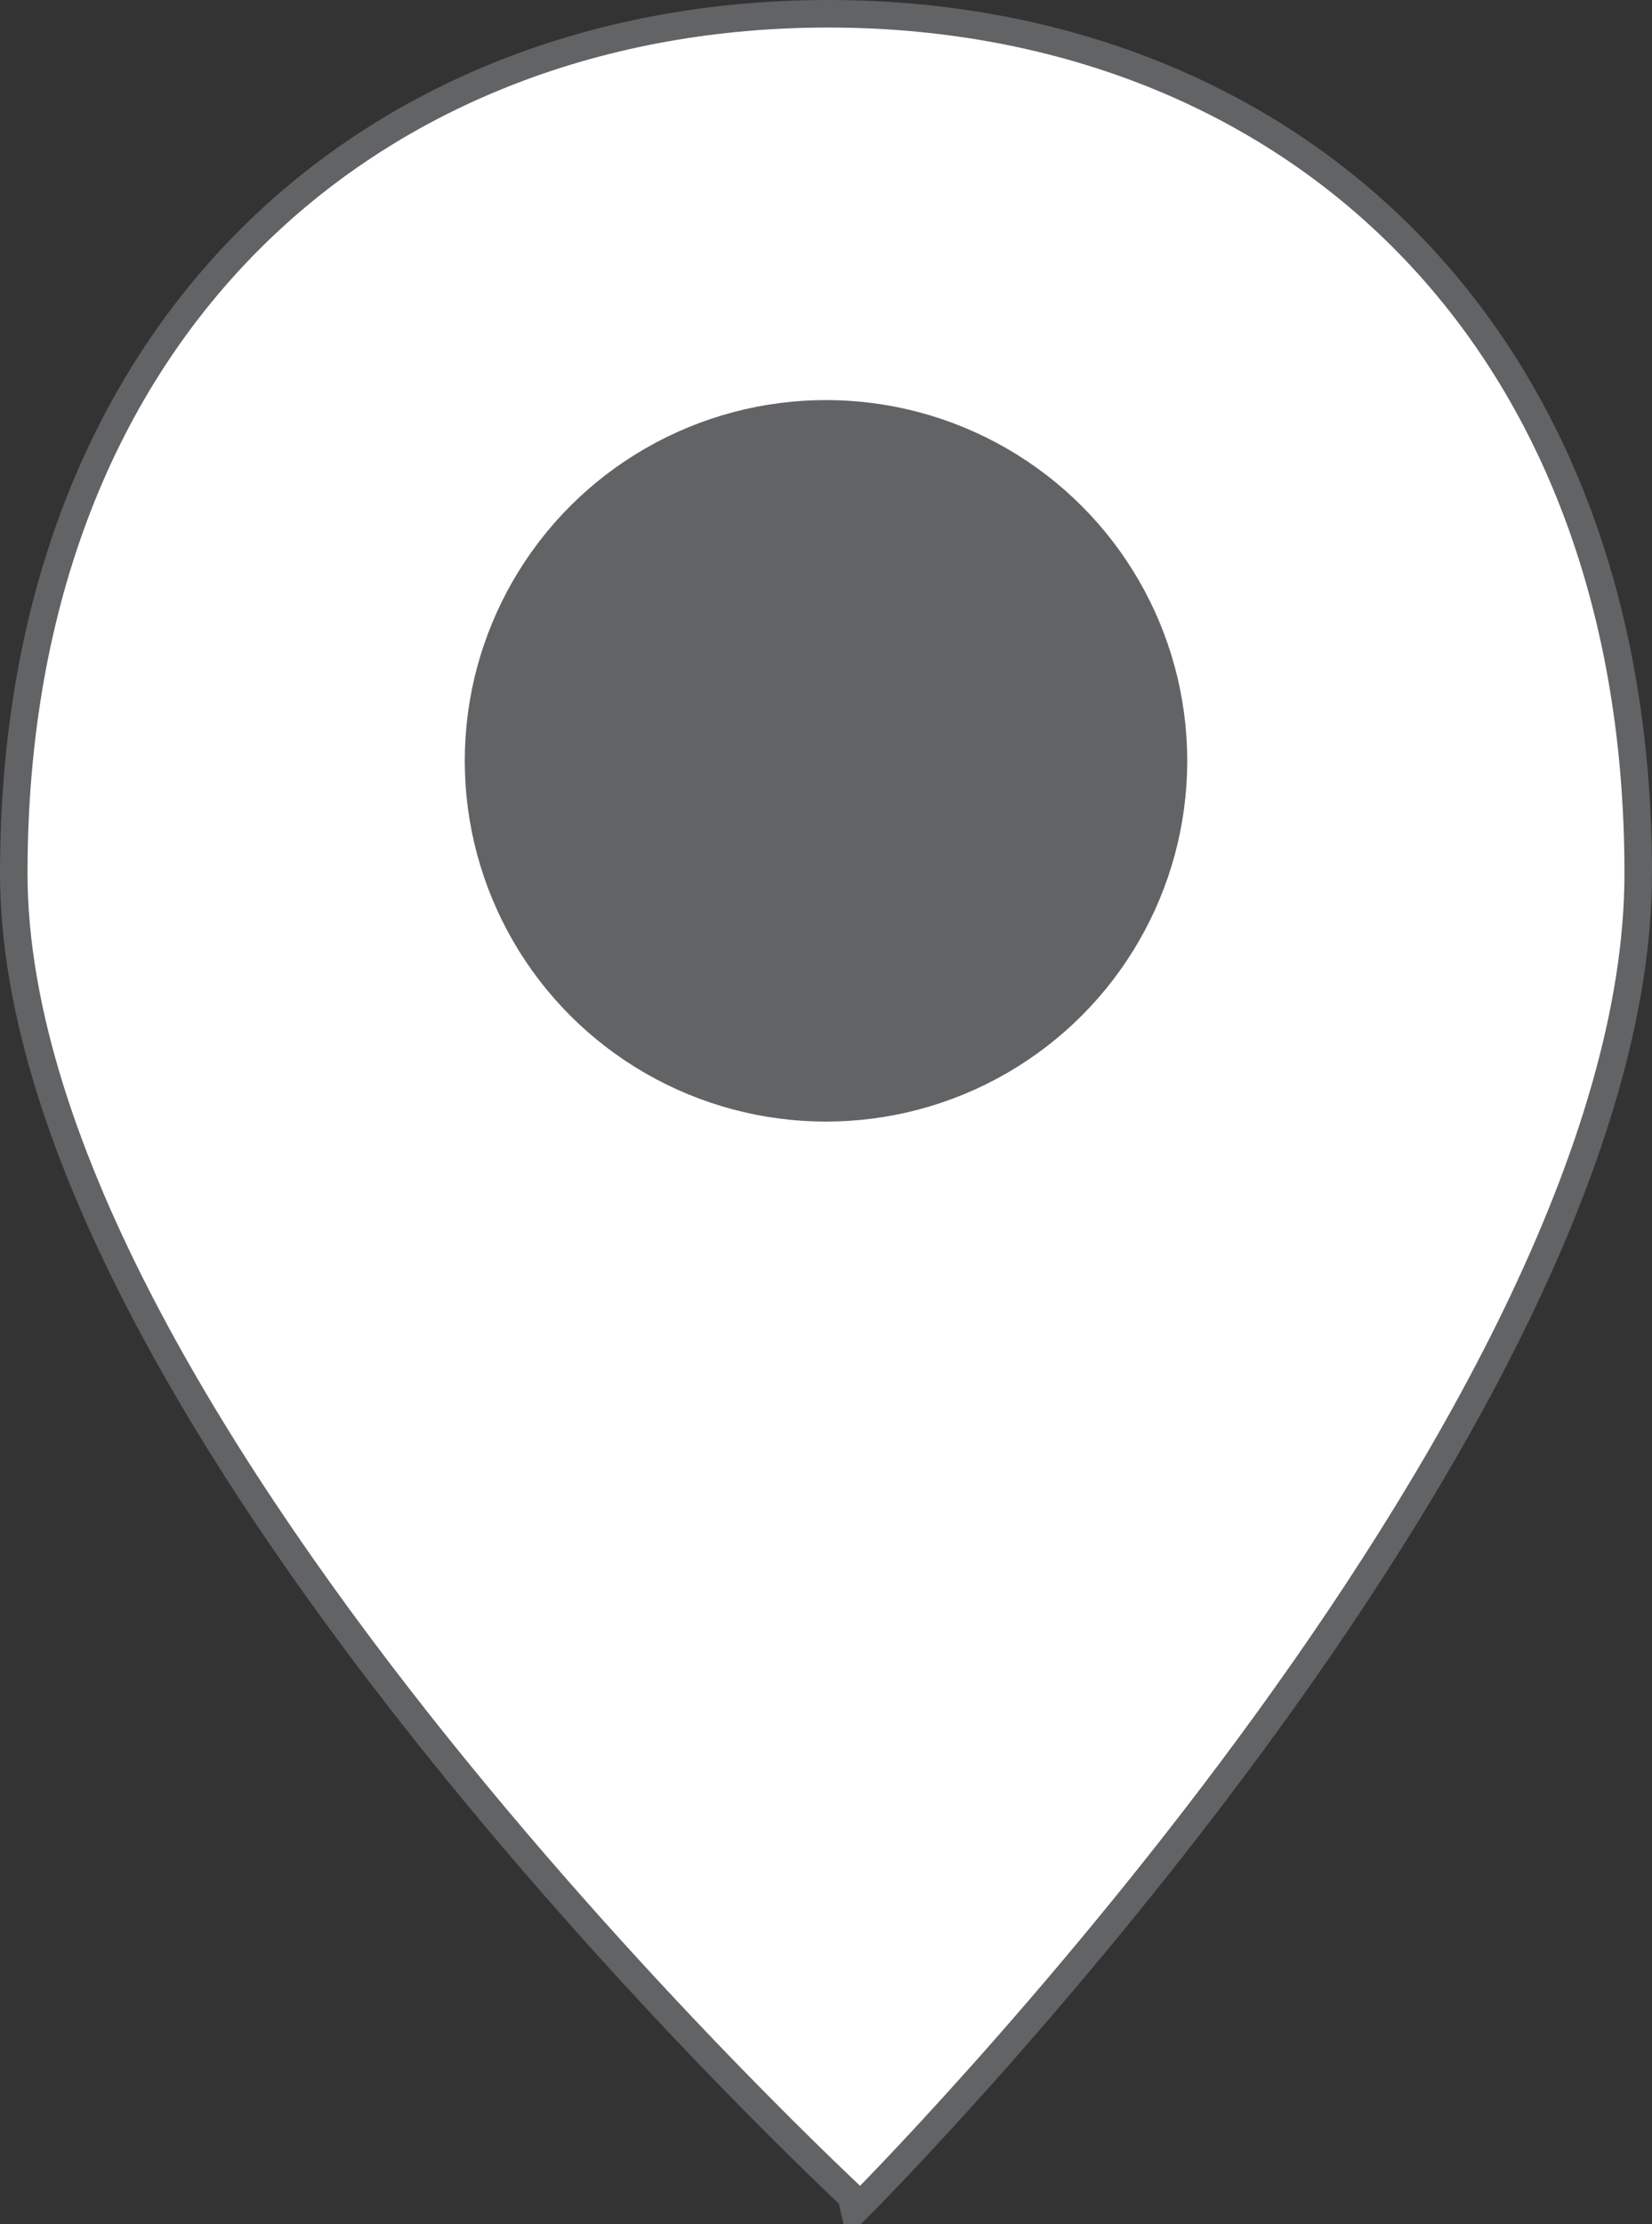 <?xml version="1.0" encoding="UTF-8"?><svg id="_レイヤー_2" xmlns="http://www.w3.org/2000/svg" viewBox="0 0 15 20.191"><rect x="0" y="0" width="15" height="20.191" fill="#333333" stroke="none"/><defs><style>.cls-1{fill:#626365;}.cls-1,.cls-2{stroke:#626365;stroke-miterlimit:100;}.cls-2{fill:#fff;stroke-width:.25px;}</style></defs><g id="sub-nav"><path class="cls-2" d="M14.875,7.928c0,5.014-7.062,12.09-7.062,12.09C7.813,20.017.125,12.941.125,7.928S3.447.125,7.52.125s7.355,2.789,7.355,7.803Z"/><ellipse class="cls-1" cx="7.5" cy="6.907" rx="2.78" ry="2.775"/></g></svg>